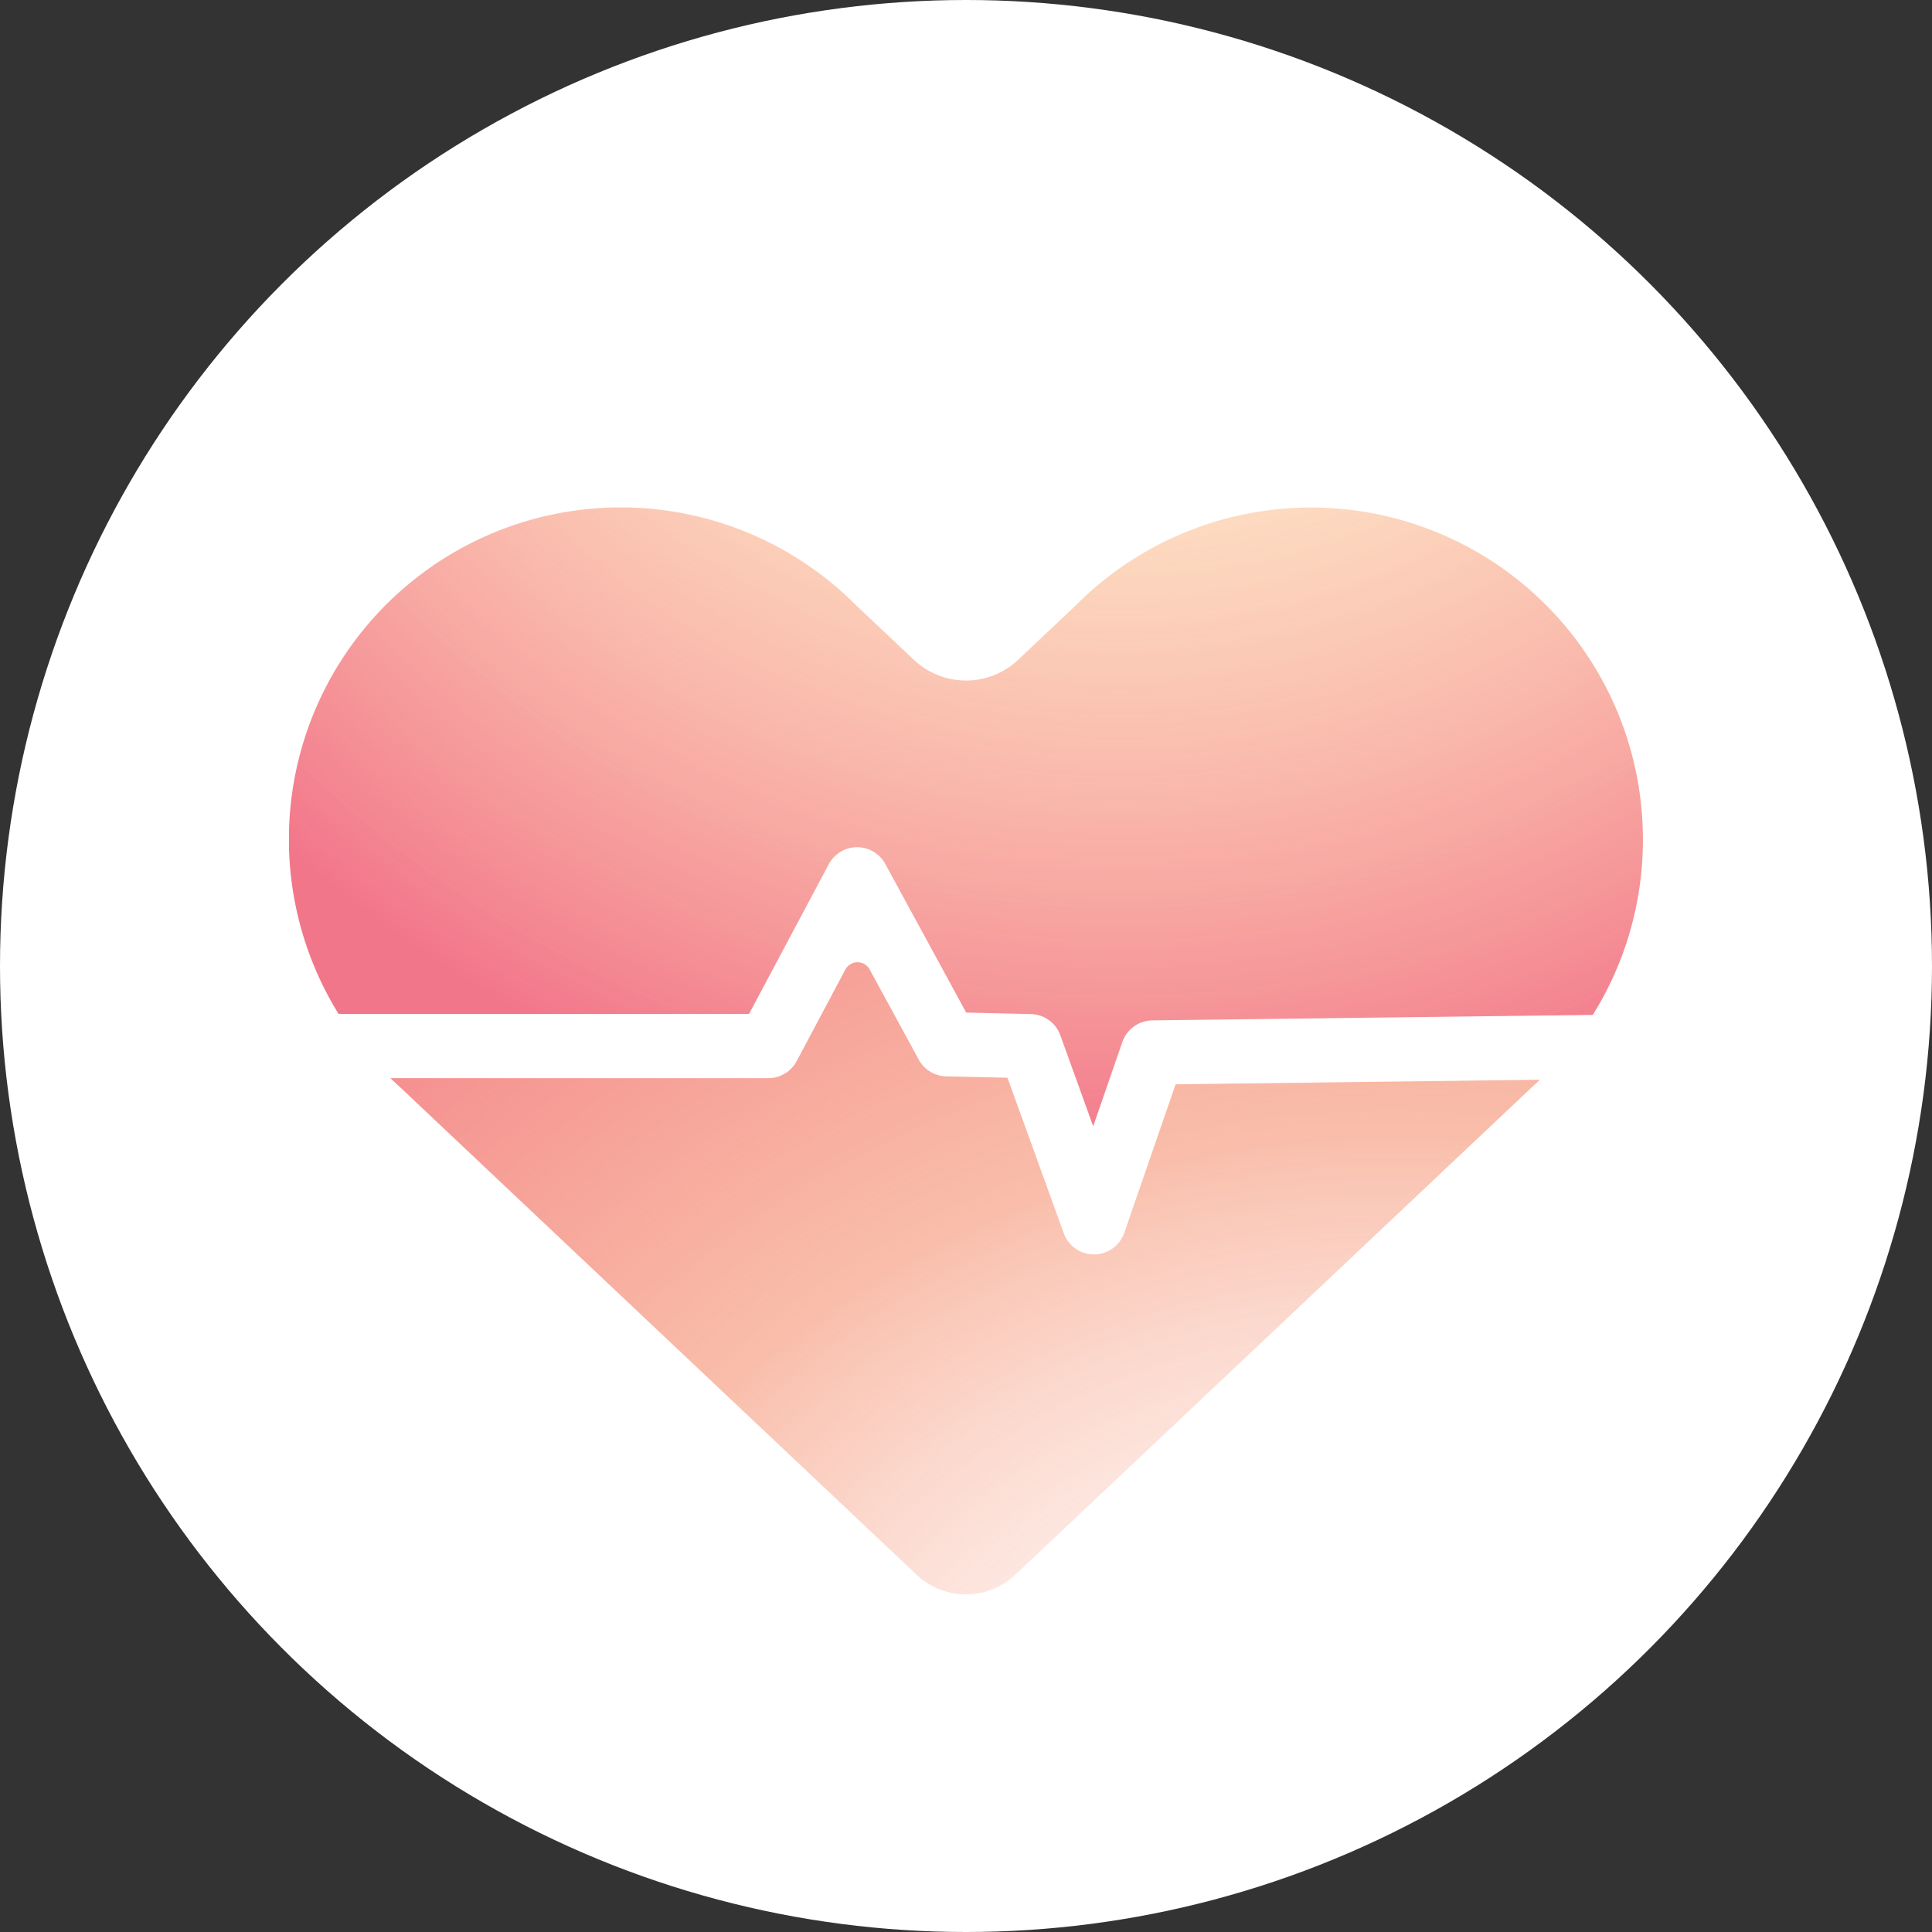 <?xml version="1.0" encoding="UTF-8"?>
<svg xmlns="http://www.w3.org/2000/svg" xmlns:xlink="http://www.w3.org/1999/xlink" width="132" height="132" viewBox="0 0 132 132">
  <rect x="0" y="0" width="132" height="132" fill="#333333" stroke="none"/>
  <defs>
    <clipPath id="clip-path">
      <rect id="Rectangle_72" data-name="Rectangle 72" width="92.504" height="74.257" fill="none"></rect>
    </clipPath>
    <radialGradient id="radial-gradient" cx="0.872" cy="1.34" r="1.423" gradientTransform="translate(0 -0.612) scale(1 1.543)" gradientUnits="objectBoundingBox">
      <stop offset="0" stop-color="#fdf2ef" stop-opacity="0"></stop>
      <stop offset="0.542" stop-color="#f48460" stop-opacity="0.533"></stop>
      <stop offset="1" stop-color="#f2768a"></stop>
    </radialGradient>
    <radialGradient id="radial-gradient-2" cx="0.613" cy="-0.669" r="0.913" gradientTransform="translate(0 0.526) scale(1 2.211)" gradientUnits="objectBoundingBox">
      <stop offset="0" stop-color="#fdf2ef" stop-opacity="0"></stop>
      <stop offset="0.443" stop-color="#fcc796" stop-opacity="0.553"></stop>
      <stop offset="1" stop-color="#f2768a"></stop>
    </radialGradient>
  </defs>
  <g id="Group_432" data-name="Group 432" transform="translate(-1249.826 -4810.448)">
    <circle id="Ellipse_57" data-name="Ellipse 57" cx="66" cy="66" r="66" transform="translate(1249.826 4810.448)" fill="#fff"></circle>
    <g id="Group_429" data-name="Group 429" transform="translate(1269.574 4845.125)">
      <g id="Group_428" data-name="Group 428" clip-path="url(#clip-path)">
        <path id="Path_977" data-name="Path 977" d="M80.5,128.8l24.887-.309c-.175.173-.356.335-.536.5L69.547,162.314a4.91,4.91,0,0,1-6.74,0L27.5,128.989c-.219-.2-.436-.4-.65-.606H52.671a2.193,2.193,0,0,0,1.934-1.161l3.33-6.26a.942.942,0,0,1,1.659-.008l3.354,6.162a2.194,2.194,0,0,0,1.878,1.142l4.183.093,3.848,10.628a2.195,2.195,0,0,0,2.063,1.447h.015a2.195,2.195,0,0,0,2.055-1.475Z" transform="translate(-19.925 -89.396)" fill="url(#radial-gradient)"></path>
        <path id="Path_978" data-name="Path 978" d="M92.5,22.553a22.558,22.558,0,0,1-3.425,12.112l-30.094.374a2.194,2.194,0,0,0-2.045,1.475l-1.994,5.759L52.694,36.05a2.191,2.191,0,0,0-2.014-1.444l-4.413-.1L40.736,24.351a2.19,2.19,0,0,0-1.927-1.145H38.8a2.2,2.2,0,0,0-1.924,1.163L31.428,34.6H3.386A22.673,22.673,0,0,1,37.726,5.718l.015.015c.348.309.686.627,1.014.957L42.686,10.4a5.193,5.193,0,0,0,7.133,0l3.931-3.715q.491-.491,1.011-.957l.015-.013h0A22.673,22.673,0,0,1,92.5,22.553" transform="translate(0 0)" fill="url(#radial-gradient-2)"></path>
      </g>
    </g>
  </g>
</svg>
